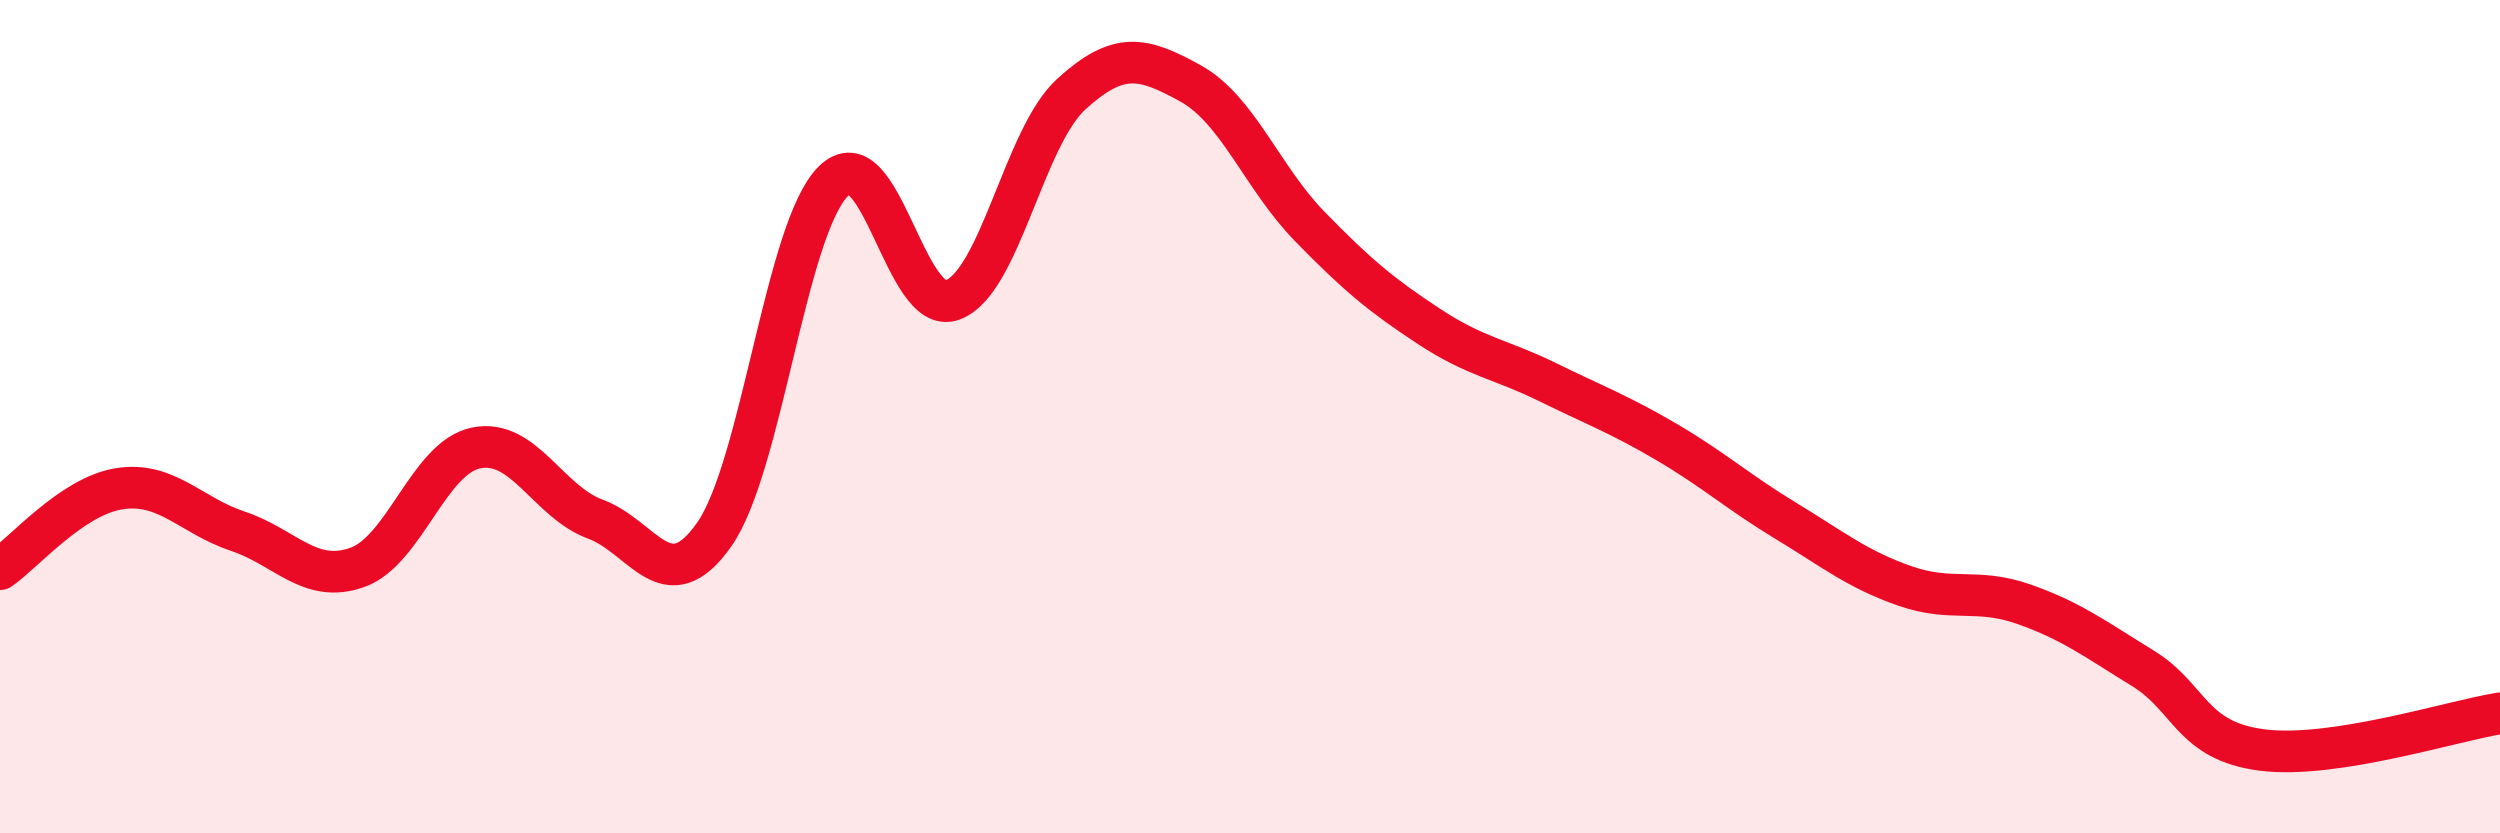 
    <svg width="60" height="20" viewBox="0 0 60 20" xmlns="http://www.w3.org/2000/svg">
      <path
        d="M 0,13.66 C 0.57,13.27 1.72,11.91 2.86,11.73 C 4,11.55 4.57,12.37 5.71,12.75 C 6.85,13.13 7.43,14.02 8.57,13.62 C 9.71,13.22 10.29,10.98 11.43,10.75 C 12.57,10.52 13.15,12.04 14.29,12.46 C 15.43,12.88 16,14.45 17.14,12.83 C 18.28,11.21 18.86,5.48 20,4.35 C 21.14,3.22 21.72,7.62 22.86,7.2 C 24,6.78 24.57,3.3 25.71,2.26 C 26.85,1.22 27.43,1.37 28.57,2 C 29.71,2.63 30.29,4.26 31.43,5.43 C 32.57,6.6 33.15,7.08 34.29,7.83 C 35.43,8.58 36,8.61 37.14,9.17 C 38.28,9.73 38.86,9.94 40,10.61 C 41.14,11.28 41.72,11.81 42.86,12.5 C 44,13.19 44.57,13.66 45.71,14.06 C 46.85,14.46 47.43,14.1 48.57,14.5 C 49.71,14.9 50.29,15.34 51.43,16.04 C 52.57,16.74 52.58,17.78 54.29,18 C 56,18.22 58.86,17.3 60,17.12L60 20L0 20Z"
        fill="#EB0A25"
        opacity="0.1"
        stroke-linecap="round"
        stroke-linejoin="round"
      />
      <path
        d="M 0,13.66 C 0.57,13.27 1.72,11.91 2.86,11.73 C 4,11.55 4.57,12.37 5.71,12.75 C 6.85,13.13 7.43,14.02 8.57,13.62 C 9.71,13.22 10.29,10.98 11.43,10.75 C 12.57,10.52 13.15,12.04 14.29,12.46 C 15.43,12.88 16,14.45 17.14,12.83 C 18.28,11.21 18.86,5.48 20,4.35 C 21.14,3.22 21.72,7.62 22.86,7.2 C 24,6.78 24.57,3.3 25.71,2.26 C 26.85,1.22 27.43,1.37 28.57,2 C 29.71,2.63 30.29,4.26 31.43,5.43 C 32.57,6.6 33.15,7.08 34.29,7.83 C 35.43,8.58 36,8.61 37.14,9.17 C 38.28,9.73 38.86,9.94 40,10.61 C 41.14,11.28 41.72,11.81 42.86,12.5 C 44,13.19 44.57,13.66 45.71,14.06 C 46.85,14.46 47.43,14.1 48.57,14.5 C 49.71,14.9 50.29,15.34 51.43,16.04 C 52.57,16.74 52.58,17.78 54.29,18 C 56,18.22 58.86,17.3 60,17.12"
        stroke="#EB0A25"
        stroke-width="1"
        fill="none"
        stroke-linecap="round"
        stroke-linejoin="round"
      />
    </svg>
  